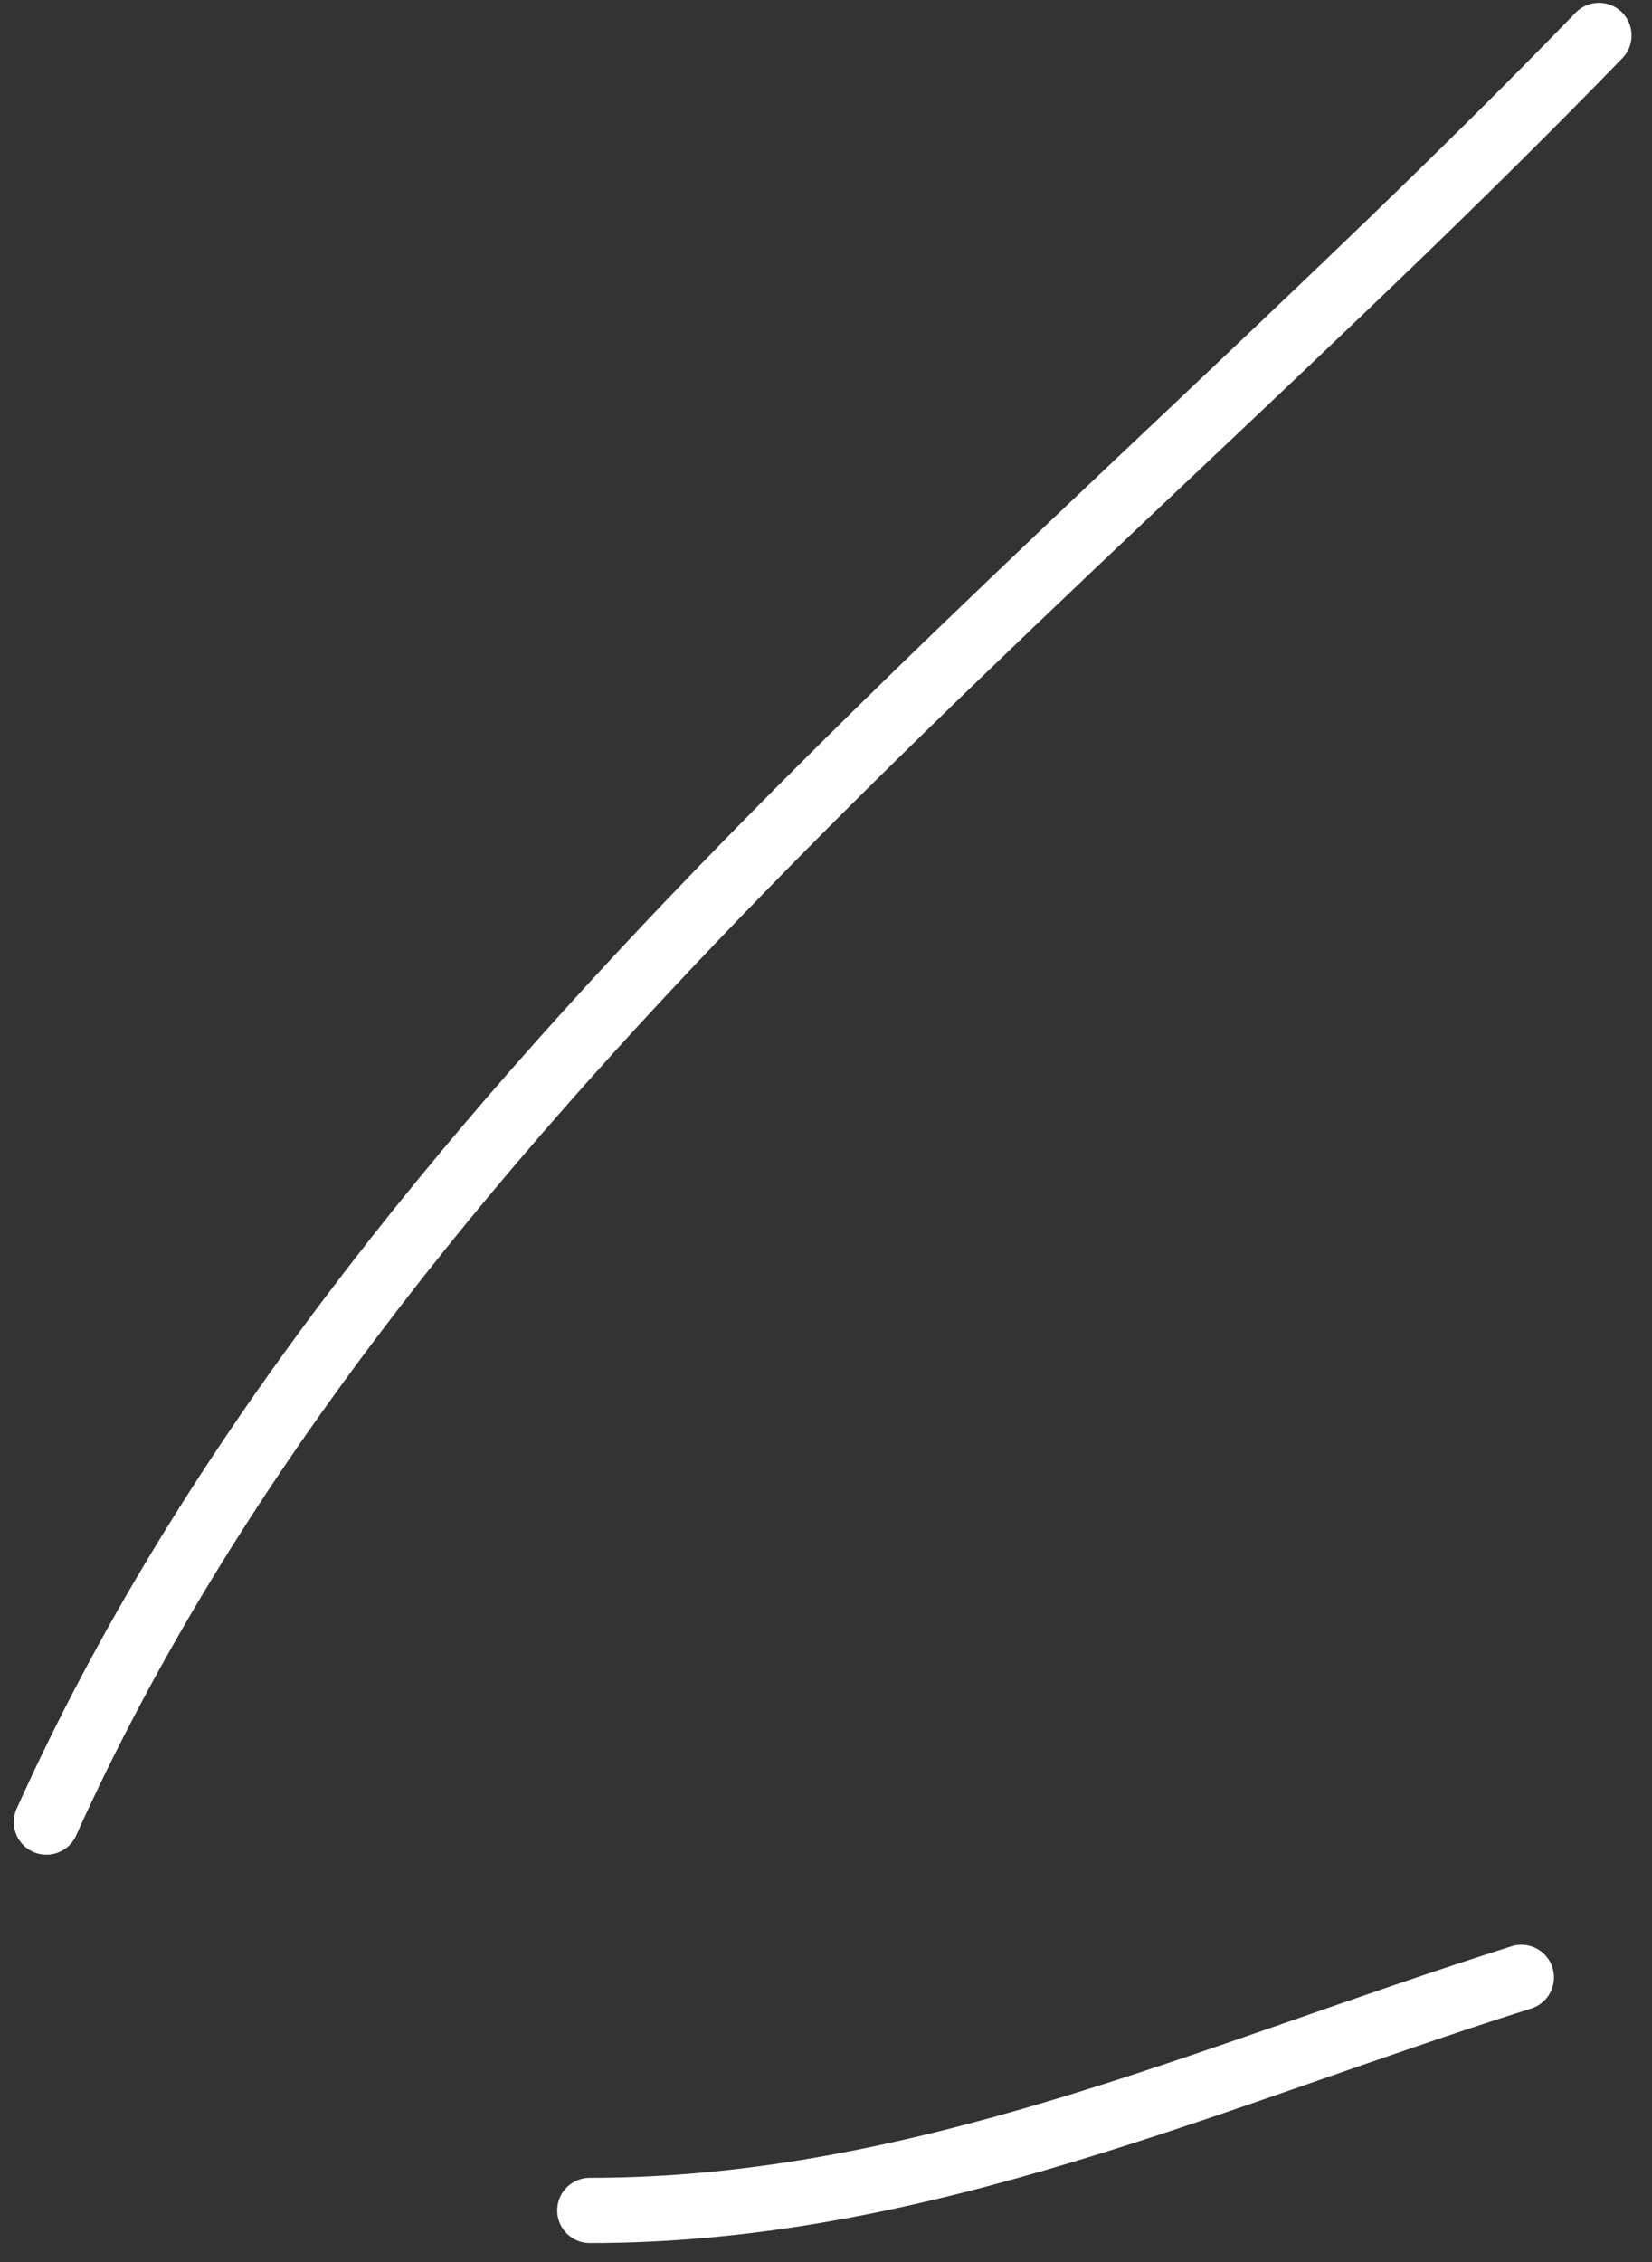 <?xml version="1.0" encoding="UTF-8"?> <svg xmlns="http://www.w3.org/2000/svg" width="76" height="104" viewBox="0 0 76 104" fill="none"><rect x="0" y="0" width="76" height="104" fill="#333333" stroke="none"/><path d="M2.135 83.771C16.906 50.947 49.2 26.777 73.561 1.631" stroke="white" stroke-width="3" stroke-linecap="round"></path><path d="M27.134 101.628C42.392 101.628 55.64 95.446 69.99 90.914" stroke="white" stroke-width="3" stroke-linecap="round"></path></svg> 